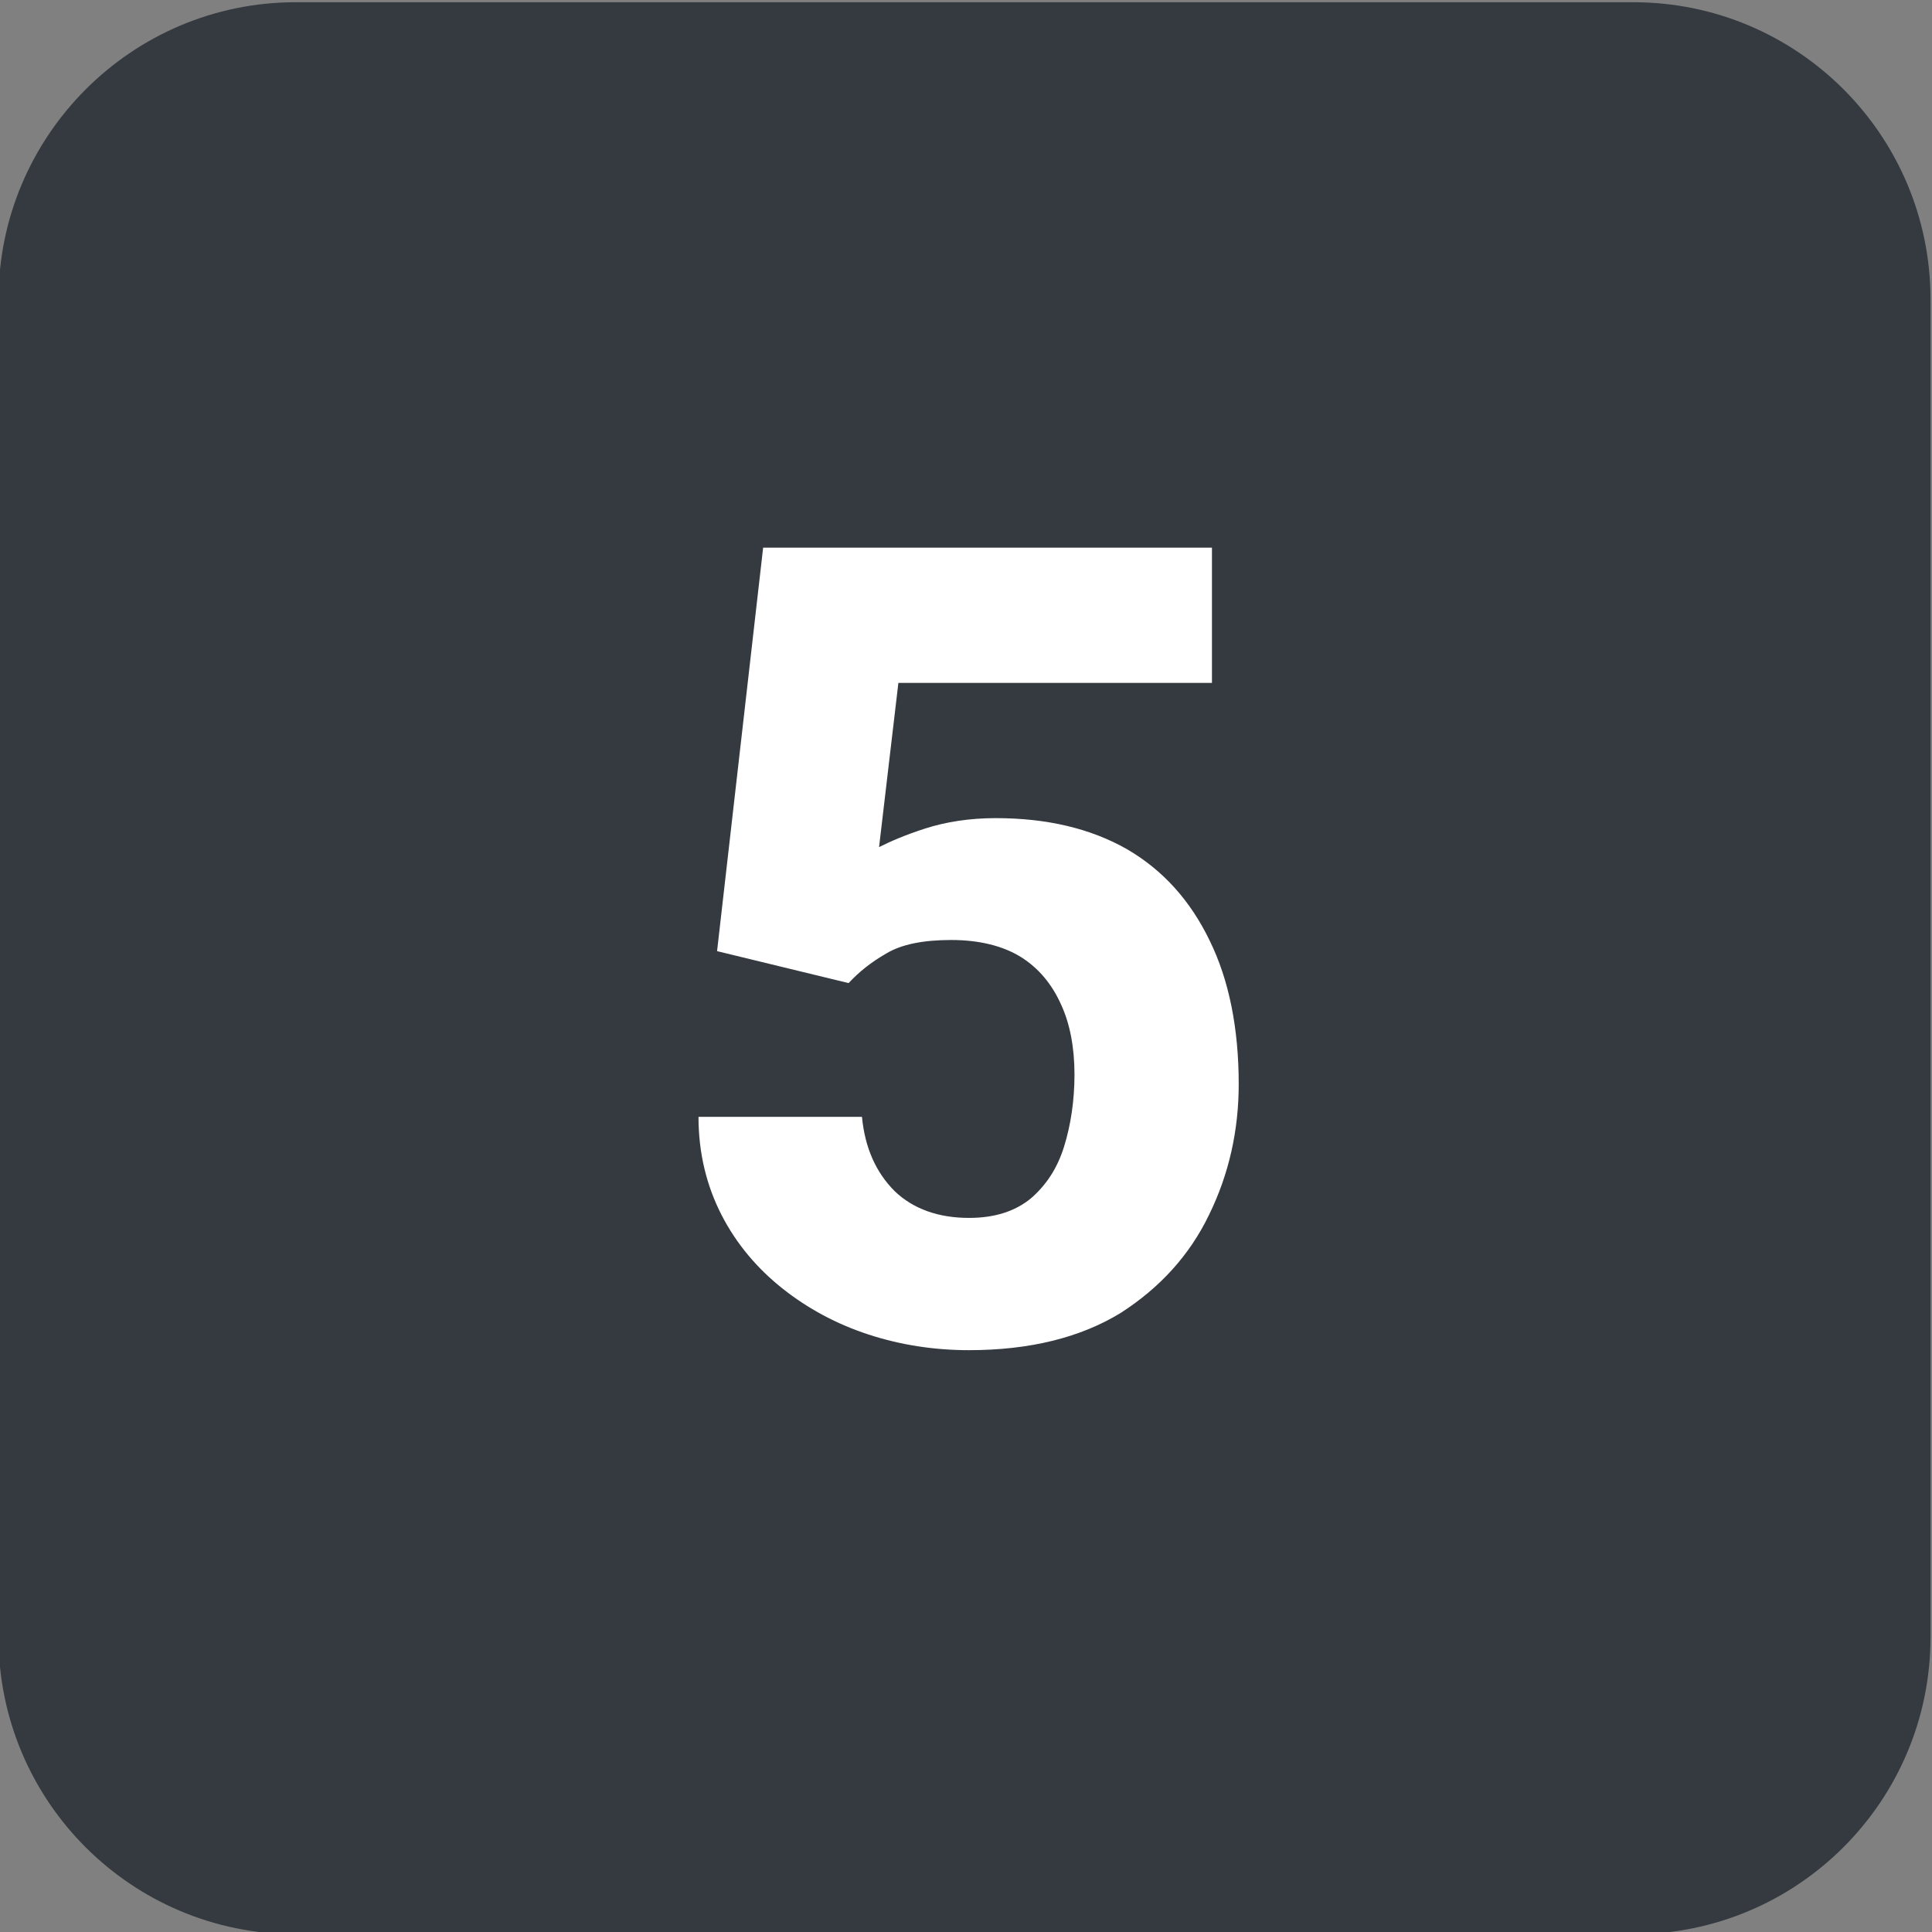 <?xml version="1.0" encoding="utf-8"?>
<!-- Generator: Adobe Illustrator 28.2.0, SVG Export Plug-In . SVG Version: 6.00 Build 0)  -->
<svg version="1.1" id="Layer_1" xmlns="http://www.w3.org/2000/svg" xmlns:xlink="http://www.w3.org/1999/xlink" x="0px" y="0px"
	 viewBox="0 0 26 26" style="enable-background:new 0 0 26 26;" xml:space="preserve">
<rect x="0" y="0" width="26" height="26" fill="#808080" stroke="none"/>
<style type="text/css">
	.st0{fill:#343A40;}
	.st1{fill:#FFFFFF;}
</style>
<path class="st0" d="M3.98,0.03h18c2.21,0,4,1.79,4,4v18c0,2.21-1.79,4-4,4h-18c-2.21,0-4-1.79-4-4v-18
	C-0.02,1.83,1.77,0.03,3.98,0.03z"/>
<path class="st1" d="M9.65,12.8l0.62-5.43h6.04v1.82h-4.22l-0.26,2.21c0.14-0.07,0.34-0.16,0.62-0.25c0.28-0.09,0.6-0.14,0.95-0.14
	c0.69,0,1.28,0.14,1.77,0.42c0.48,0.28,0.85,0.69,1.11,1.23c0.26,0.53,0.39,1.18,0.39,1.93c0,0.62-0.13,1.21-0.4,1.76
	c-0.26,0.54-0.66,0.98-1.19,1.32c-0.54,0.33-1.22,0.5-2.04,0.5c-0.47,0-0.92-0.07-1.35-0.21c-0.43-0.14-0.82-0.35-1.16-0.62
	c-0.34-0.27-0.62-0.6-0.82-0.99c-0.2-0.39-0.31-0.83-0.31-1.32h2.2c0.04,0.42,0.19,0.75,0.44,1c0.25,0.24,0.59,0.36,1,0.36
	c0.35,0,0.62-0.09,0.83-0.26c0.21-0.18,0.36-0.41,0.45-0.7c0.09-0.29,0.14-0.62,0.14-0.97c0-0.36-0.06-0.68-0.18-0.94
	c-0.12-0.27-0.3-0.49-0.54-0.64c-0.24-0.15-0.56-0.23-0.94-0.23c-0.38,0-0.67,0.06-0.87,0.18c-0.21,0.12-0.37,0.25-0.51,0.4
	L9.65,12.8z"/>
</svg>
